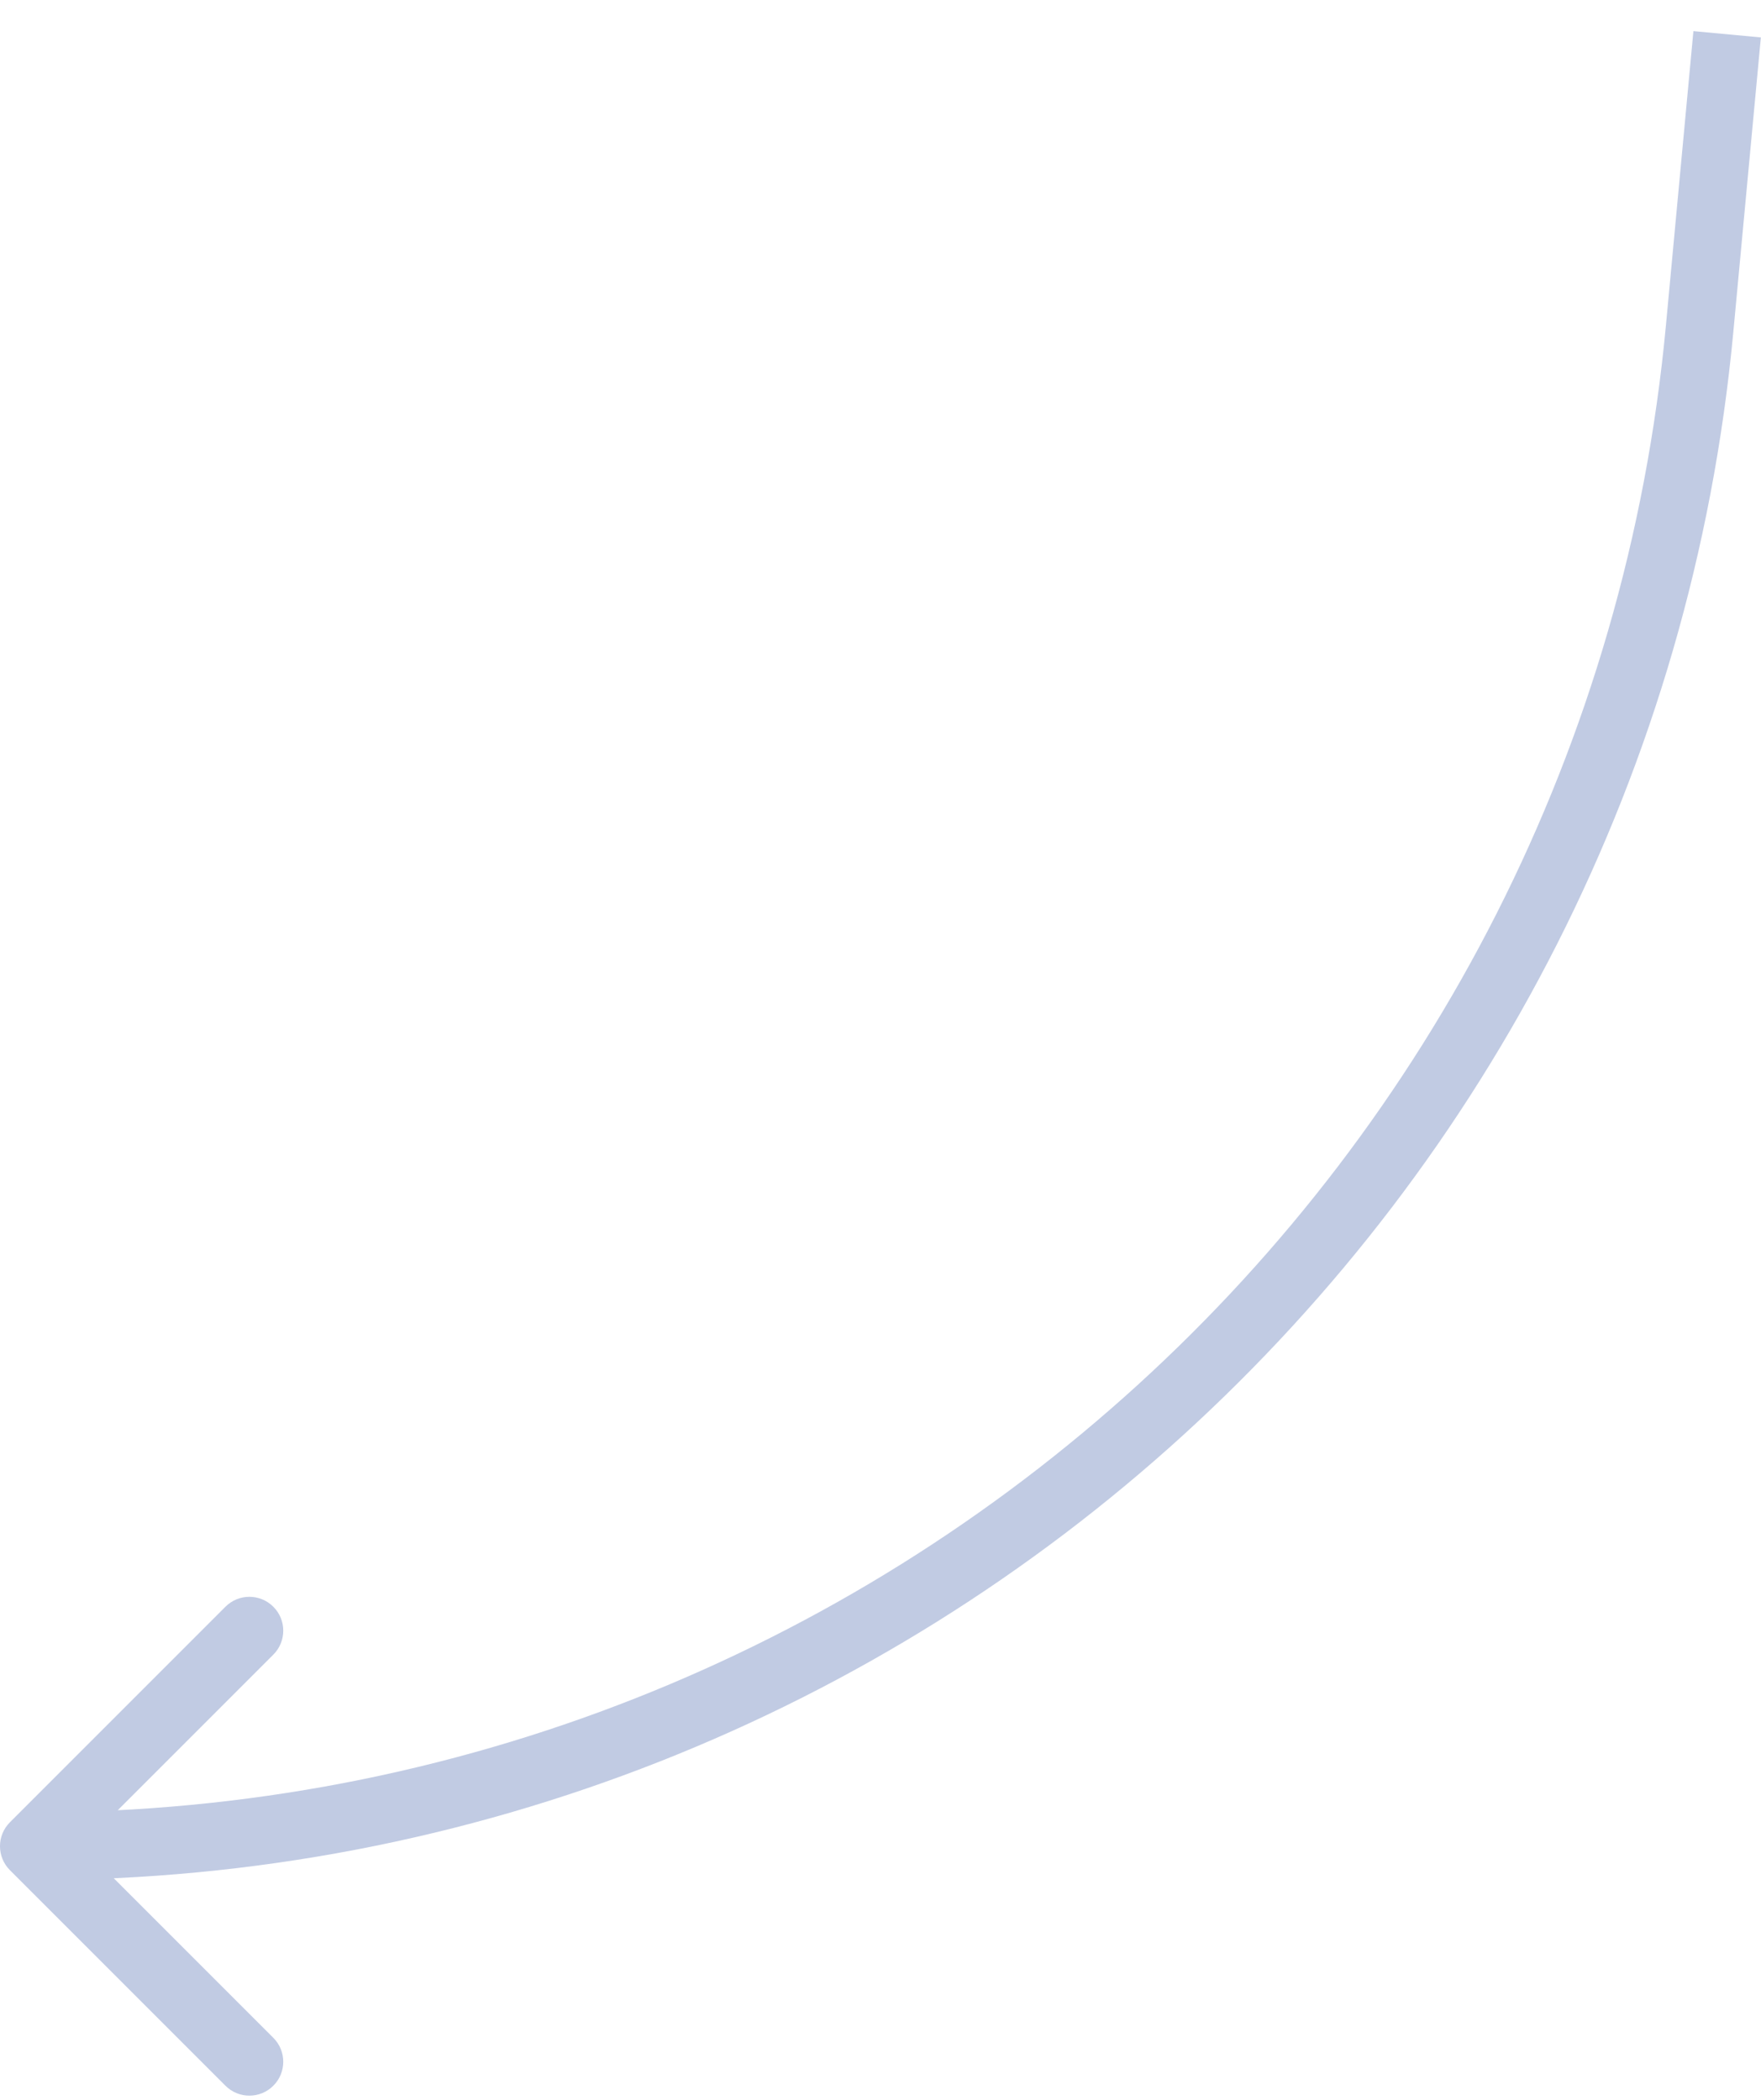 <svg width="52" height="62" viewBox="0 0 52 62" fill="none" xmlns="http://www.w3.org/2000/svg">
<path d="M0.293 53.805C-0.098 54.195 -0.098 54.828 0.293 55.219L6.657 61.583C7.047 61.974 7.681 61.974 8.071 61.583C8.462 61.193 8.462 60.559 8.071 60.169L2.414 54.512L8.071 48.855C8.462 48.465 8.462 47.831 8.071 47.441C7.681 47.05 7.047 47.05 6.657 47.441L0.293 53.805ZM50.004 0.919L49.192 9.614L51.183 9.8L51.996 1.105L50.004 0.919ZM49.192 9.614C46.867 34.492 25.987 53.512 1 53.512V55.512C27.019 55.512 48.762 35.706 51.183 9.8L49.192 9.614Z" fill="#C1CBE3"/>
</svg>
